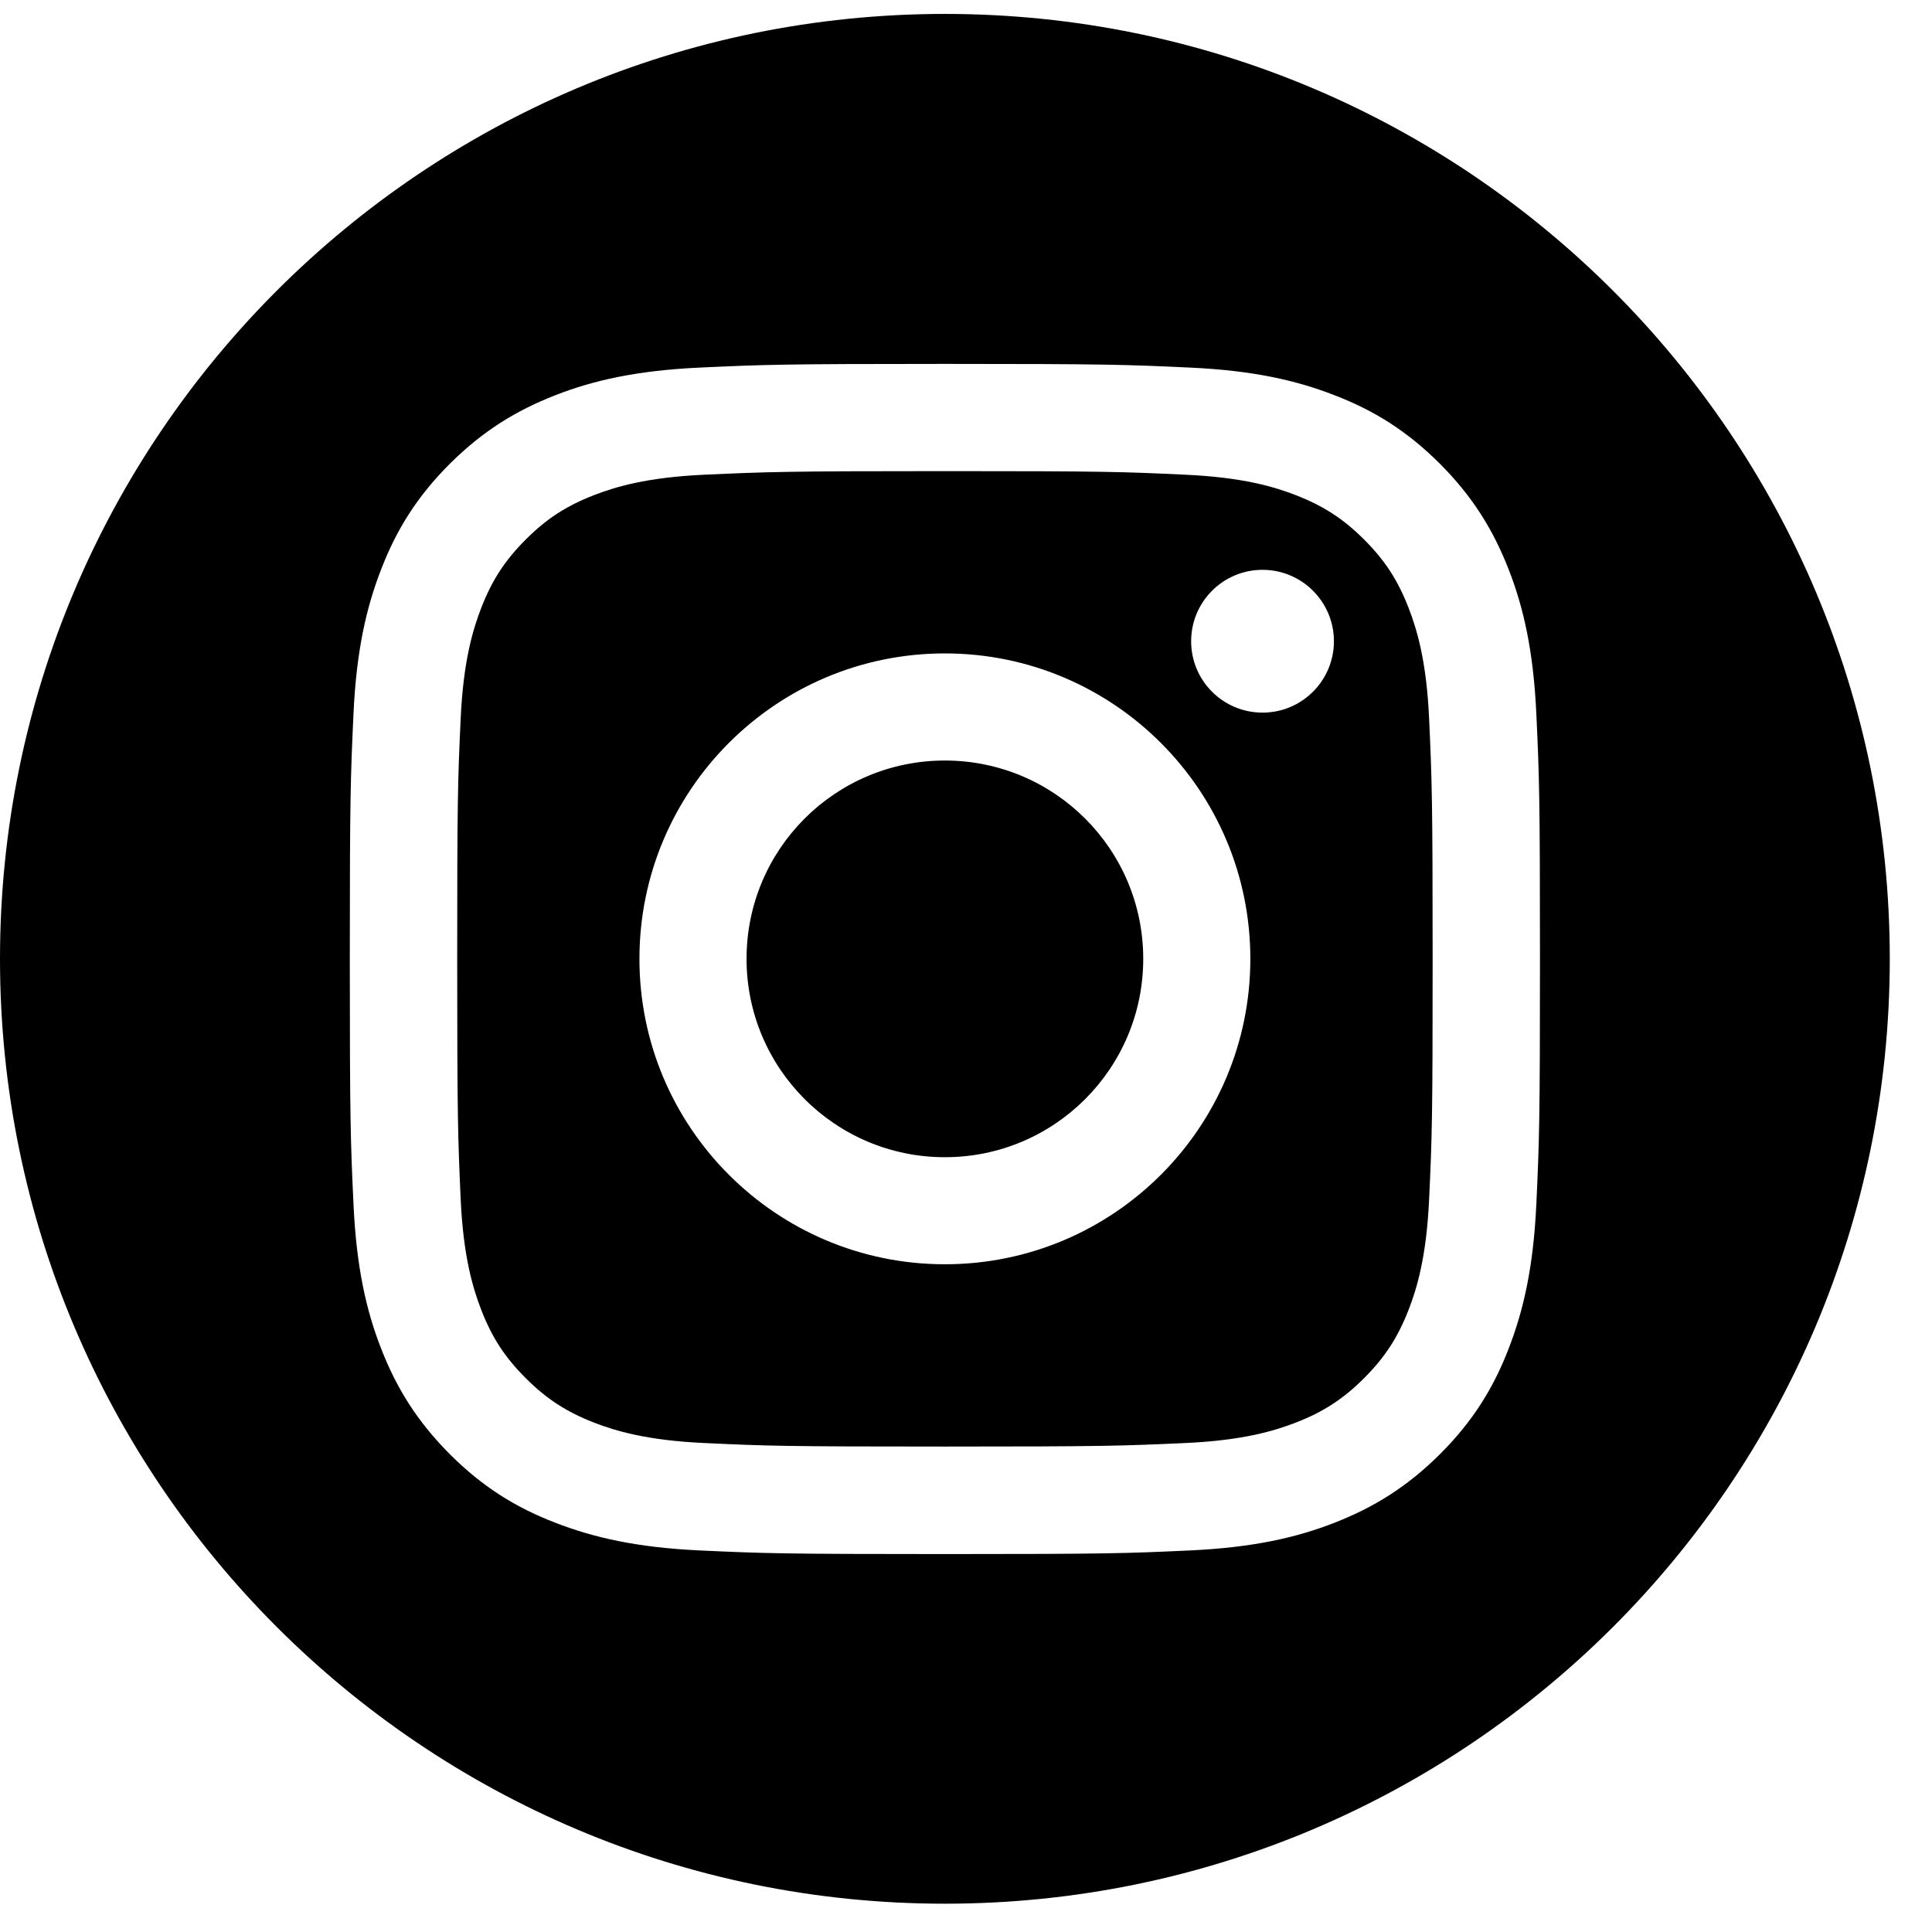<svg width="34" height="34" viewBox="0 0 34 34" fill="none" xmlns="http://www.w3.org/2000/svg">
<path d="M16.628 0.245C25.811 0.245 33.257 7.69 33.257 16.874C33.257 26.058 25.811 33.502 16.628 33.502C7.445 33.502 3.09982e-05 26.057 0 16.874C0 7.691 7.445 0.245 16.628 0.245ZM16.629 6.404C13.786 6.404 13.428 6.417 12.312 6.469C11.199 6.521 10.438 6.695 9.771 6.956C9.083 7.225 8.499 7.582 7.915 8.163C7.334 8.744 6.974 9.329 6.708 10.019C6.449 10.684 6.272 11.445 6.221 12.56C6.169 13.677 6.156 14.034 6.156 16.877C6.156 19.719 6.169 20.077 6.221 21.192C6.272 22.306 6.447 23.068 6.708 23.735C6.976 24.422 7.334 25.006 7.915 25.59C8.496 26.171 9.081 26.531 9.771 26.797C10.436 27.055 11.197 27.233 12.312 27.285C13.428 27.337 13.786 27.349 16.629 27.349C19.471 27.349 19.829 27.337 20.944 27.285C22.058 27.233 22.82 27.058 23.487 26.797C24.174 26.528 24.758 26.171 25.342 25.59C25.923 25.009 26.283 24.425 26.549 23.735C26.808 23.07 26.985 22.308 27.037 21.192C27.089 20.077 27.101 19.719 27.101 16.877C27.101 14.034 27.089 13.677 27.037 12.56C26.985 11.447 26.81 10.686 26.549 10.019C26.28 9.331 25.923 8.747 25.342 8.163C24.761 7.582 24.177 7.222 23.487 6.956C22.822 6.697 22.06 6.52 20.944 6.469C19.829 6.417 19.471 6.404 16.629 6.404ZM16.629 8.291C19.425 8.291 19.755 8.302 20.858 8.354C21.878 8.4 22.432 8.57 22.802 8.713C23.29 8.903 23.64 9.129 24.007 9.496C24.374 9.863 24.6 10.211 24.79 10.701C24.933 11.071 25.104 11.625 25.15 12.645C25.2 13.748 25.212 14.081 25.212 16.874C25.212 19.667 25.202 20 25.15 21.104C25.104 22.123 24.933 22.678 24.79 23.048C24.6 23.535 24.374 23.885 24.007 24.252C23.64 24.619 23.292 24.846 22.802 25.036C22.432 25.179 21.878 25.349 20.858 25.395C19.755 25.445 19.425 25.457 16.629 25.457C13.833 25.457 13.503 25.447 12.399 25.395C11.38 25.349 10.825 25.179 10.455 25.036C9.967 24.846 9.618 24.619 9.251 24.252C8.884 23.885 8.657 23.538 8.468 23.048C8.325 22.678 8.154 22.123 8.107 21.104C8.058 20 8.046 19.667 8.046 16.874C8.046 14.081 8.056 13.748 8.107 12.645C8.154 11.625 8.325 11.071 8.468 10.701C8.657 10.213 8.884 9.863 9.251 9.496C9.618 9.129 9.965 8.903 10.455 8.713C10.825 8.57 11.38 8.4 12.399 8.354C13.503 8.304 13.836 8.291 16.629 8.291ZM16.628 11.499C13.66 11.499 11.253 13.906 11.253 16.874C11.253 19.842 13.66 22.249 16.628 22.249C19.596 22.249 22.004 19.843 22.004 16.874C22.004 13.906 19.596 11.499 16.628 11.499ZM16.628 13.384C18.557 13.384 20.119 14.945 20.119 16.874C20.119 18.803 18.557 20.365 16.628 20.365C14.702 20.365 13.138 18.803 13.138 16.874C13.138 14.945 14.699 13.384 16.628 13.384ZM22.218 10.028C21.524 10.028 20.962 10.591 20.962 11.285C20.962 11.979 21.524 12.541 22.218 12.541C22.912 12.541 23.474 11.979 23.475 11.285C23.475 10.591 22.912 10.028 22.218 10.028Z" fill="black"/>
</svg>
